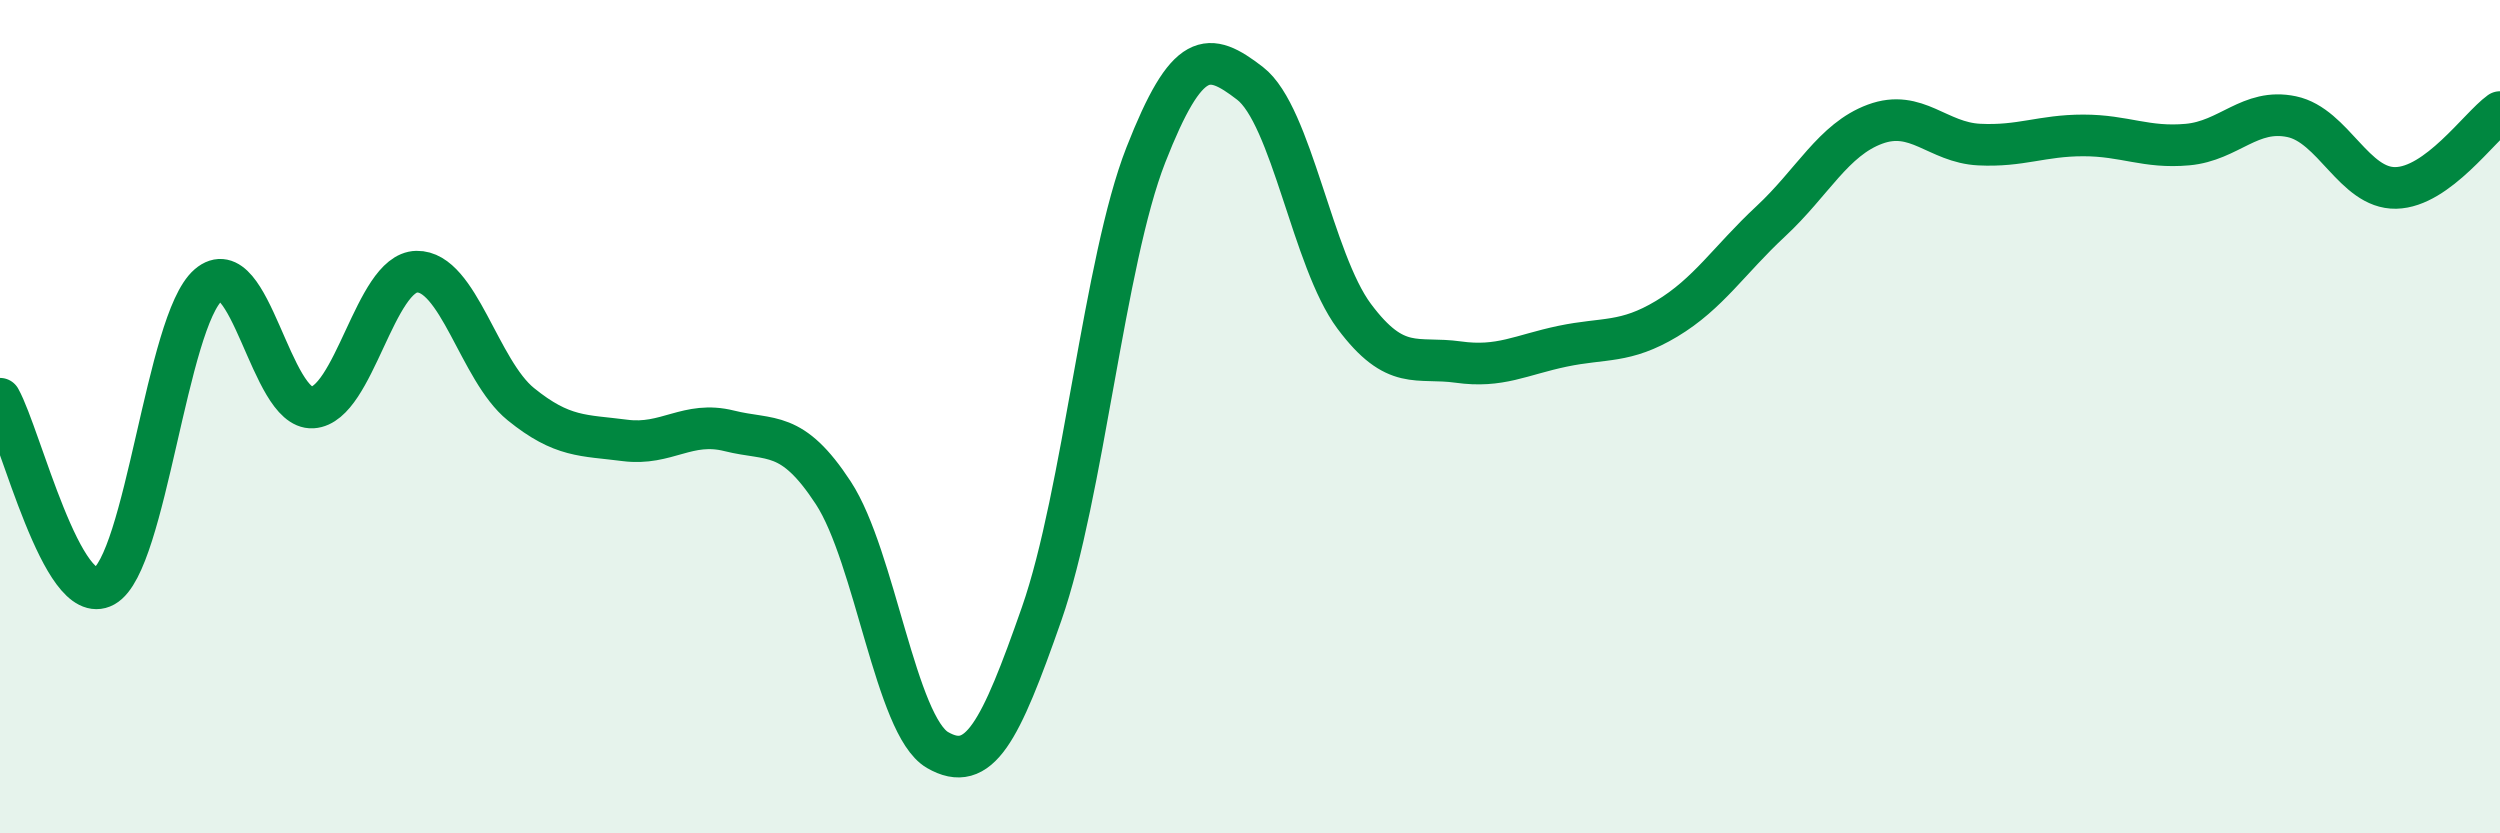 
    <svg width="60" height="20" viewBox="0 0 60 20" xmlns="http://www.w3.org/2000/svg">
      <path
        d="M 0,9.57 C 0.5,10.47 1.5,14.62 2.5,14.07 C 3.5,13.52 4,7.7 5,6.84 C 6,5.98 6.5,9.84 7.5,9.78 C 8.5,9.72 9,6.54 10,6.52 C 11,6.5 11.5,8.89 12.5,9.7 C 13.5,10.51 14,10.44 15,10.57 C 16,10.7 16.5,10.09 17.5,10.34 C 18.5,10.59 19,10.3 20,11.83 C 21,13.36 21.5,17.42 22.5,18 C 23.5,18.58 24,17.59 25,14.73 C 26,11.87 26.5,6.27 27.5,3.72 C 28.5,1.17 29,1.23 30,2 C 31,2.77 31.5,6.25 32.5,7.59 C 33.5,8.93 34,8.55 35,8.69 C 36,8.83 36.5,8.52 37.5,8.31 C 38.5,8.1 39,8.25 40,7.65 C 41,7.05 41.5,6.24 42.5,5.31 C 43.5,4.38 44,3.35 45,2.98 C 46,2.61 46.5,3.42 47.5,3.47 C 48.5,3.52 49,3.25 50,3.25 C 51,3.25 51.5,3.56 52.5,3.47 C 53.5,3.38 54,2.59 55,2.8 C 56,3.01 56.5,4.53 57.5,4.51 C 58.5,4.49 59.5,3.05 60,2.69L60 20L0 20Z"
        fill="#008740"
        opacity="0.1"
        stroke-linecap="round"
        stroke-linejoin="round"
      />
      <path
        d="M 0,9.57 C 0.5,10.47 1.5,14.62 2.5,14.07 C 3.5,13.52 4,7.7 5,6.84 C 6,5.98 6.5,9.84 7.5,9.78 C 8.5,9.72 9,6.54 10,6.52 C 11,6.5 11.5,8.89 12.5,9.7 C 13.5,10.51 14,10.44 15,10.57 C 16,10.7 16.5,10.09 17.5,10.34 C 18.5,10.59 19,10.3 20,11.83 C 21,13.36 21.5,17.42 22.5,18 C 23.5,18.58 24,17.59 25,14.73 C 26,11.87 26.5,6.27 27.5,3.72 C 28.5,1.17 29,1.23 30,2 C 31,2.77 31.5,6.25 32.5,7.59 C 33.5,8.93 34,8.55 35,8.69 C 36,8.83 36.5,8.52 37.5,8.31 C 38.5,8.1 39,8.25 40,7.65 C 41,7.05 41.5,6.24 42.5,5.31 C 43.5,4.38 44,3.35 45,2.98 C 46,2.61 46.5,3.42 47.5,3.47 C 48.5,3.52 49,3.25 50,3.25 C 51,3.25 51.5,3.56 52.5,3.47 C 53.5,3.38 54,2.59 55,2.8 C 56,3.01 56.5,4.53 57.5,4.51 C 58.5,4.49 59.5,3.05 60,2.69"
        stroke="#008740"
        stroke-width="1"
        fill="none"
        stroke-linecap="round"
        stroke-linejoin="round"
      />
    </svg>
  